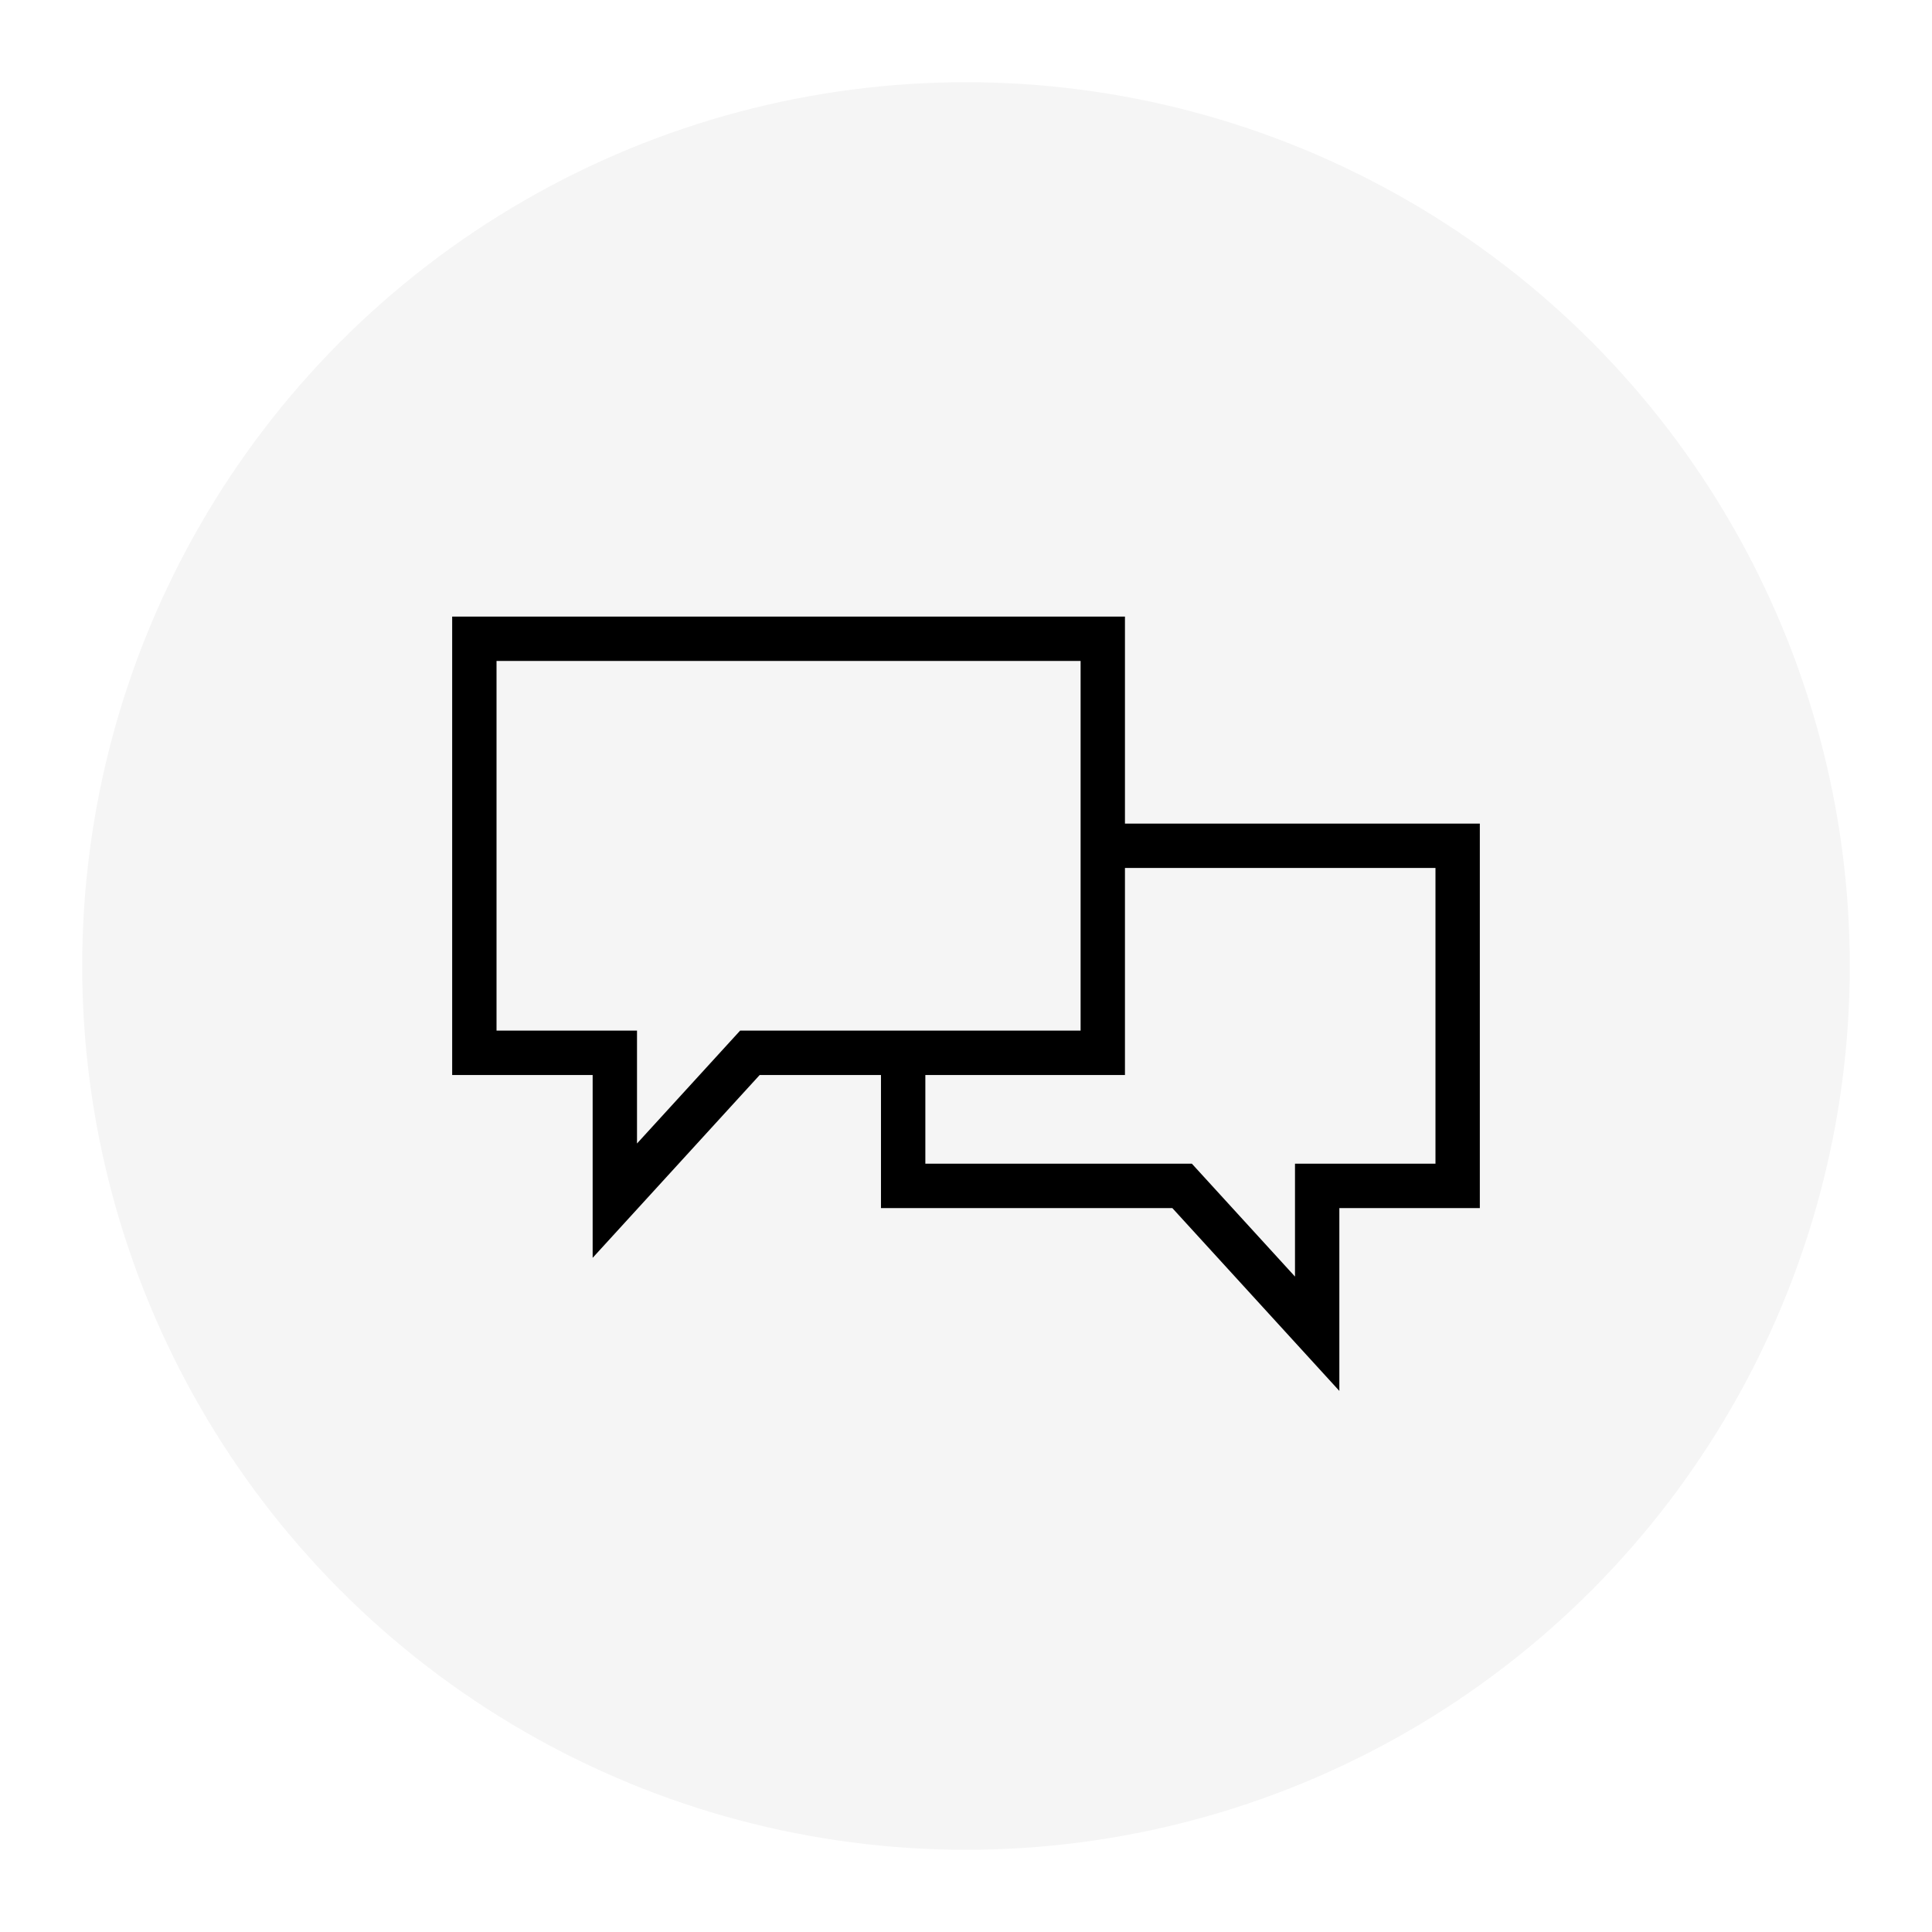 <?xml version="1.0" encoding="UTF-8"?>
<svg width="94px" height="94px" viewBox="0 0 94 94" version="1.1" xmlns="http://www.w3.org/2000/svg" xmlns:xlink="http://www.w3.org/1999/xlink">
    <!-- Generator: Sketch 54.1 (76490) - https://sketchapp.com -->
    <title>blogs-interviews-icons copy@1x</title>
    <desc>Created with Sketch.</desc>
    <defs>
        <filter x="-14.0%" y="-14.0%" width="127.9%" height="127.9%" filterUnits="objectBoundingBox" id="filter-1">
            <feOffset dx="0" dy="2" in="SourceAlpha" result="shadowOffsetOuter1"></feOffset>
            <feGaussianBlur stdDeviation="2" in="shadowOffsetOuter1" result="shadowBlurOuter1"></feGaussianBlur>
            <feColorMatrix values="0 0 0 0 0   0 0 0 0 0   0 0 0 0 0  0 0 0 0.2 0" type="matrix" in="shadowBlurOuter1" result="shadowMatrixOuter1"></feColorMatrix>
            <feMerge>
                <feMergeNode in="shadowMatrixOuter1"></feMergeNode>
                <feMergeNode in="SourceGraphic"></feMergeNode>
            </feMerge>
        </filter>
    </defs>
    <g id="Page-1" stroke="none" stroke-width="1" fill="none" fill-rule="evenodd">
        <g id="Resource-types" transform="translate(-1140, -637)">
            <g id="Group" transform="translate(350, 64)">
                <g id="blogs-interviews-icons" transform="translate(794, 575)">
                    <g id="Group-4" filter="url(#filter-1)">
                        <g id="Group-4-Copy-3" fill="#F5F5F5">
                            <circle id="Oval" cx="43" cy="43" r="43"></circle>
                        </g>
                        <path d="M18,26 L18,48.303 L24.835,48.303 L24.835,57.199 L32.962,48.303 L38.863,48.303 L38.863,54.778 L53.039,54.778 L61.165,63.674 L61.165,54.778 L68,54.778 L68,36.072 L50.734,36.072 L50.734,26 L18,26 Z M20.158,28.159 L48.576,28.159 L48.576,46.144 L32.01,46.144 L26.993,51.636 L26.993,46.144 L20.158,46.144 L20.158,28.159 Z M41.022,48.303 L50.734,48.303 L50.734,38.23 L65.842,38.23 L65.842,52.619 L59.007,52.619 L59.007,58.111 L53.99,52.619 L41.022,52.619 L41.022,48.303 Z" id="Fill-1" fill="#000000"></path>
                    </g>
                </g>
            </g>
        </g>
    </g>
</svg>